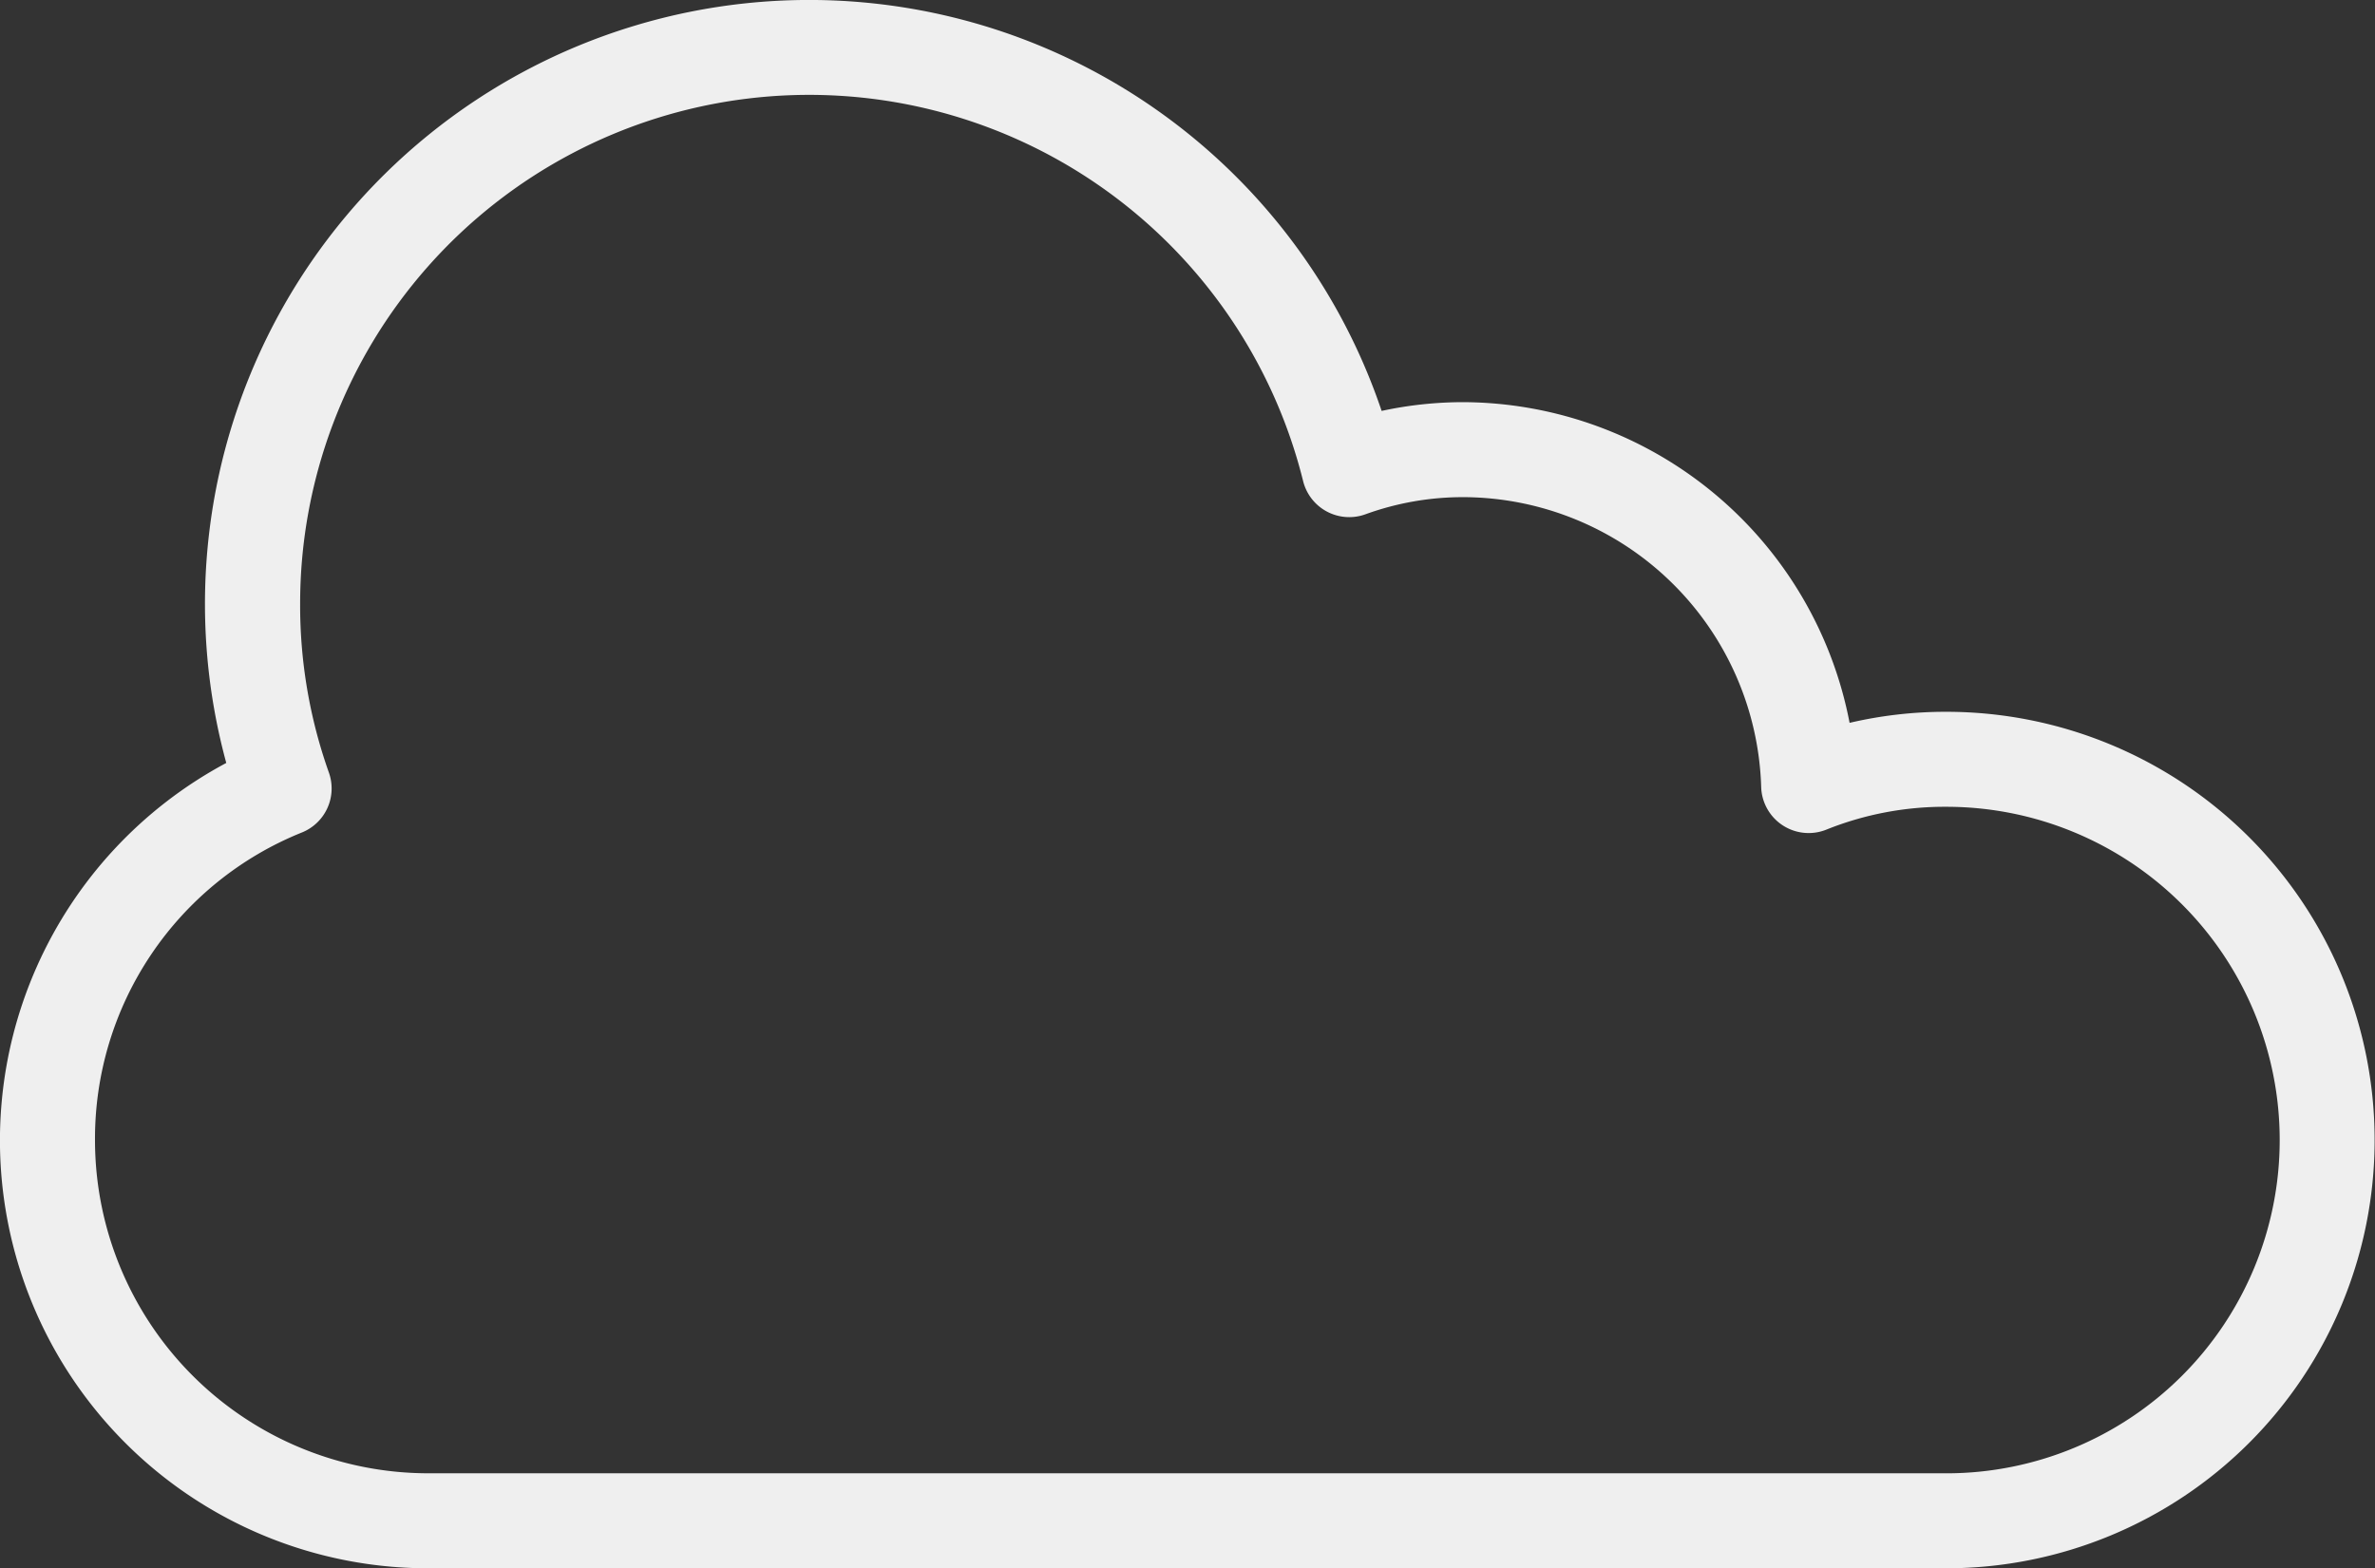 <svg xmlns="http://www.w3.org/2000/svg" width="88.105" height="58.195" viewBox="0 0 88.105 58.195">
  <rect x="0" y="0" width="88.105" height="58.195" fill="#333333" stroke="none"/>
  <path id="cloud-computing" d="M72.2,26.483a15.647,15.647,0,0,0-3.586.41,14.66,14.66,0,0,0-14.3-11.9,14.377,14.377,0,0,0-3.06.325A22.413,22.413,0,0,0,8.394,28.381,15.879,15.879,0,0,0,15.88,58.265H72.2a15.891,15.891,0,1,0,0-31.782Zm0,28.257H15.88A12.369,12.369,0,0,1,3.524,42.384,12.245,12.245,0,0,1,11.2,30.961a1.761,1.761,0,0,0,1-2.225A18.526,18.526,0,0,1,11.134,22.5a18.882,18.882,0,0,1,37.207-4.58,1.763,1.763,0,0,0,2.315,1.233,10.609,10.609,0,0,1,3.657-.635A11.091,11.091,0,0,1,65.334,29.264a1.762,1.762,0,0,0,2.424,1.589,11.772,11.772,0,0,1,4.445-.845,12.366,12.366,0,1,1,0,24.733Zm0,0" transform="translate(0 -0.07)" fill="#efefef"/>
</svg>

